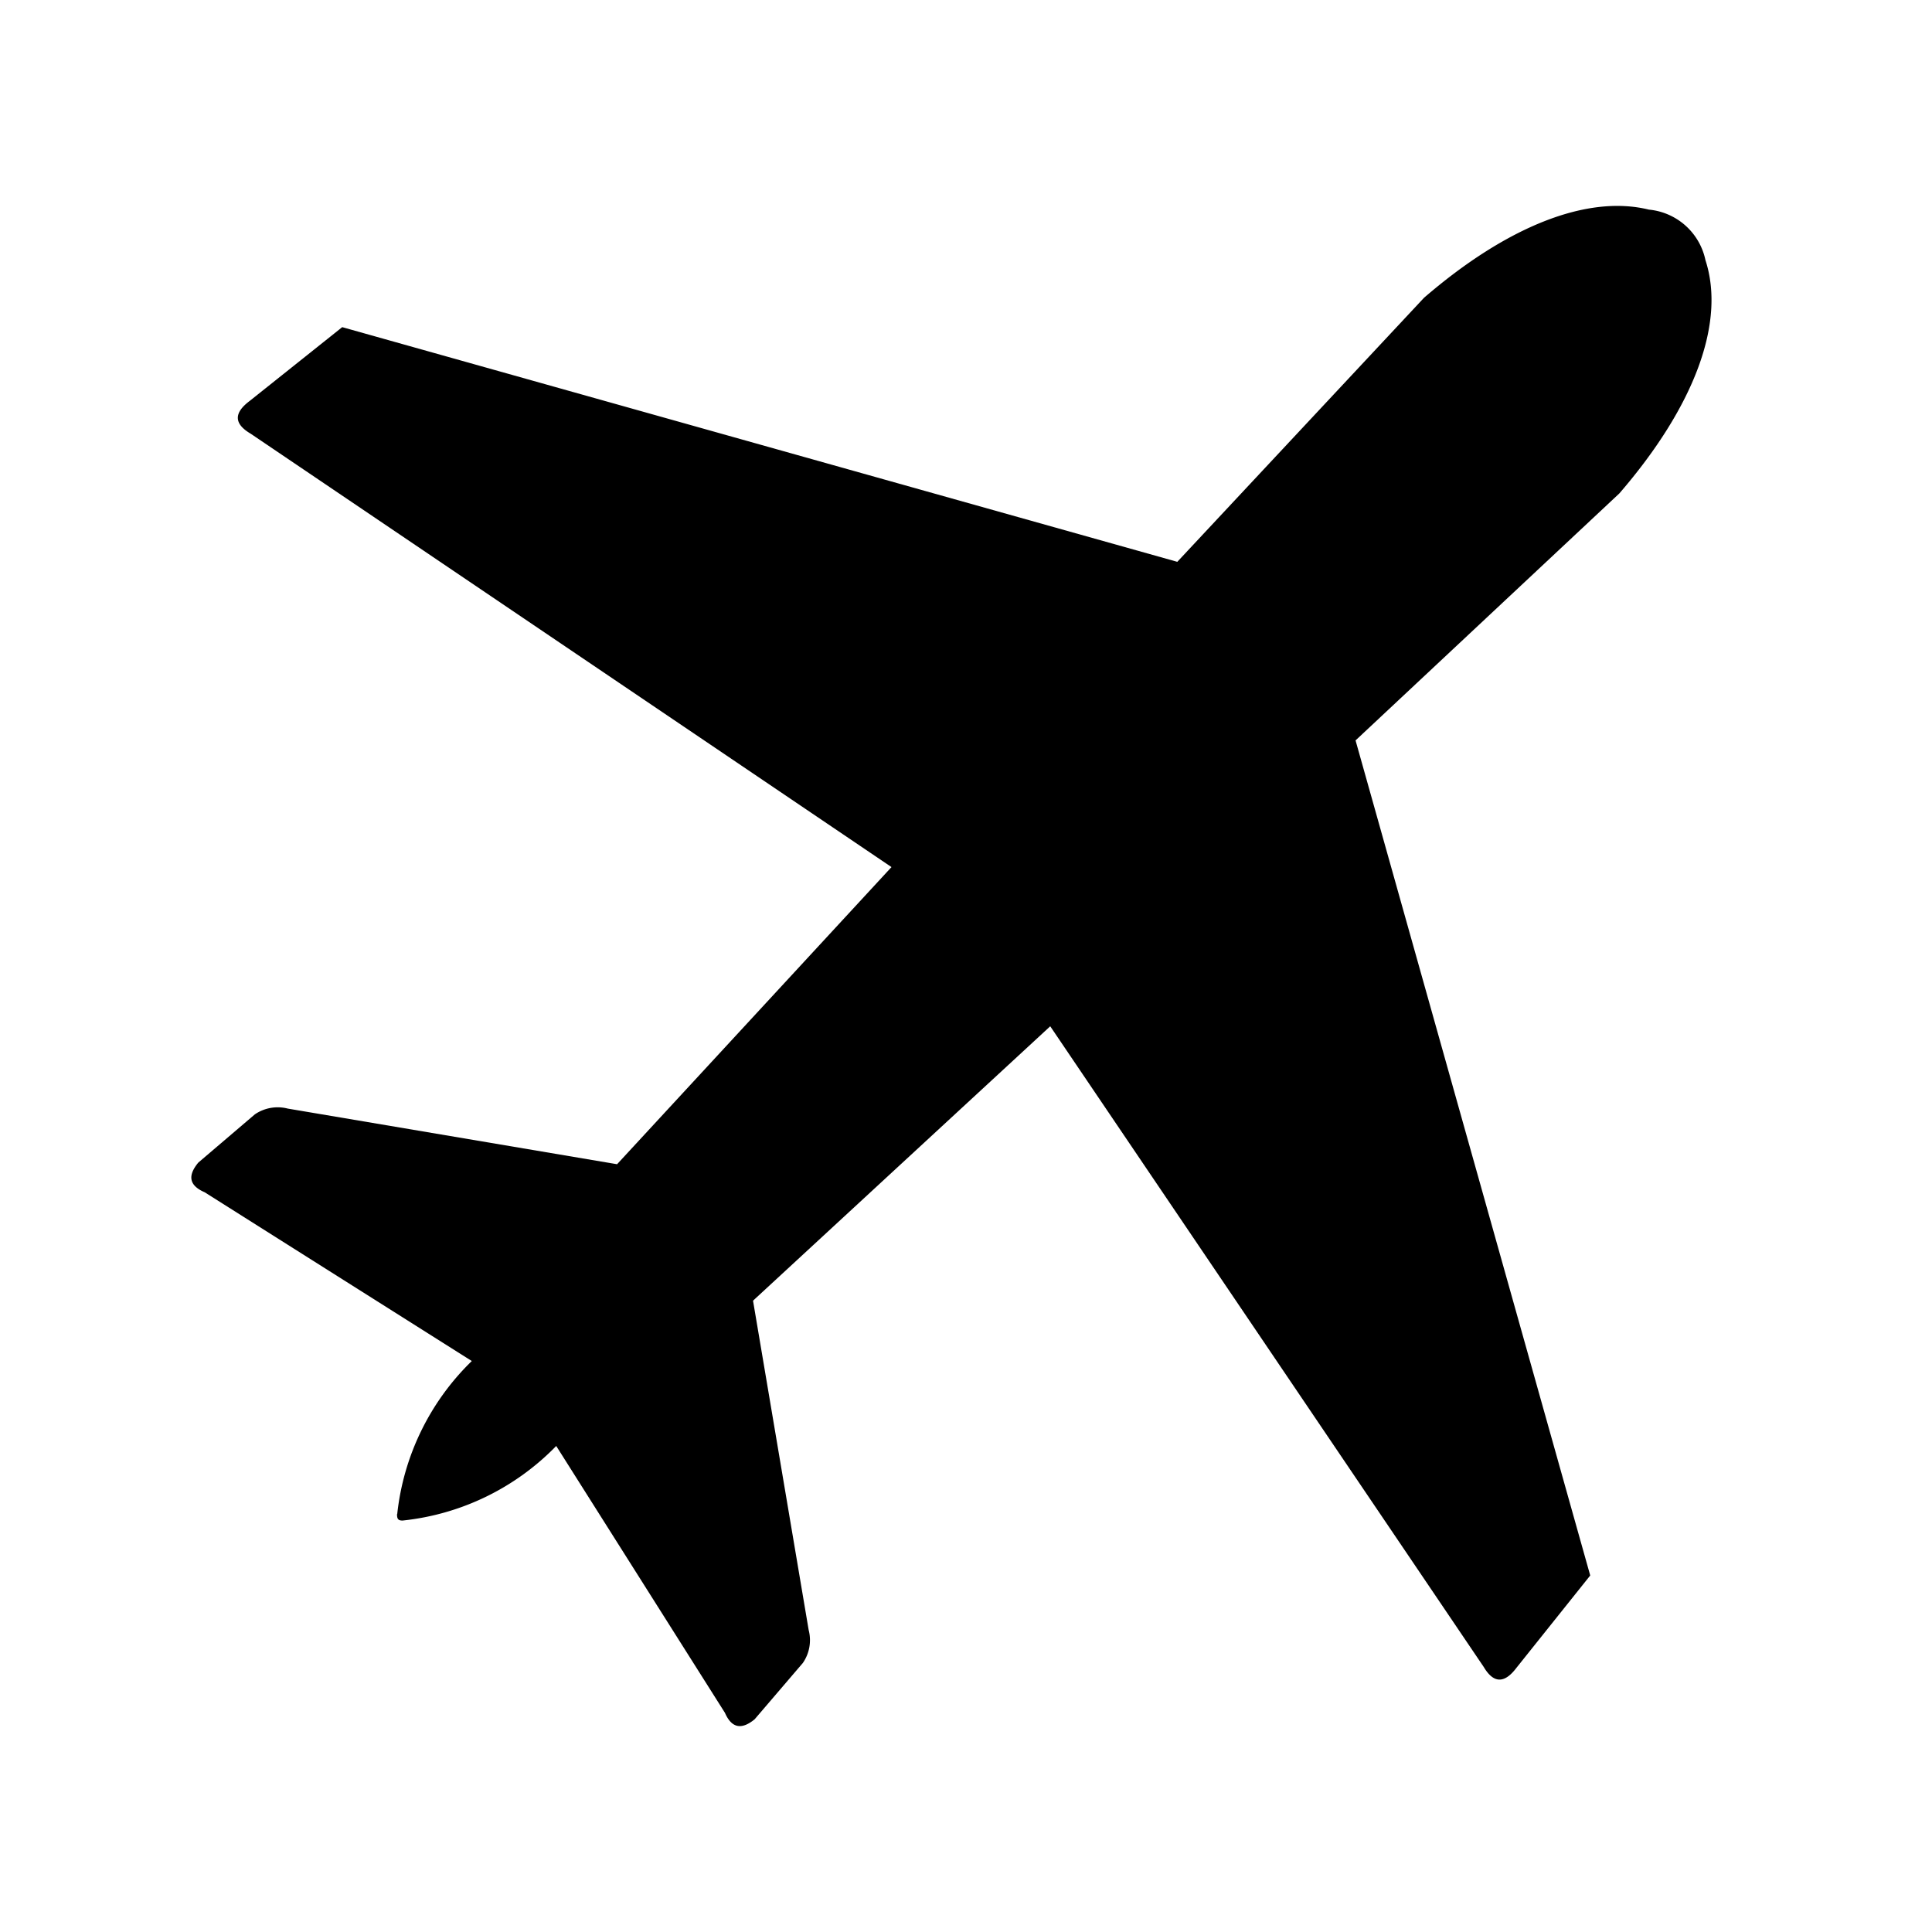 <svg xmlns="http://www.w3.org/2000/svg" xmlns:xlink="http://www.w3.org/1999/xlink" width="30" height="30" viewBox="0 0 30 30"><defs><linearGradient id="a" x1="0.5" x2="0.5" y2="1" gradientUnits="objectBoundingBox"><stop offset="0"/><stop offset="1" stop-color="#545454"/></linearGradient></defs><g transform="translate(-1560 -1049)"><rect width="30" height="30" rx="3" transform="translate(1560 1049)" opacity="0" fill="url(#a)"/><g transform="translate(1562.97 1052.197)"><path d="M3.2,20.315a3.894,3.894,0,0,1,1.158-2.378L.211,15.317c-.261-.113-.255-.273-.1-.461l.878-.749a.628.628,0,0,1,.511-.09l5.114.864,4.261-4.614L.924,3.537C.672,3.389.651,3.222.91,3.028L2.346,1.883,15.313,5.527l3.831-4.1C20.428.319,21.677-.178,22.636.058a.992.992,0,0,1,.878.784c.317.972-.175,2.278-1.337,3.623L18.081,8.3l3.644,12.967L20.58,22.7c-.194.257-.361.236-.509-.013L13.34,12.739,8.725,17l.864,5.114a.623.623,0,0,1-.09.511L8.75,23.5c-.186.152-.348.158-.461-.1l-2.62-4.144a3.89,3.89,0,0,1-2.386,1.158c-.071,0-.086-.027-.086-.1Z" transform="translate(-0.002 0)" fill-rule="evenodd"/></g></g></svg>